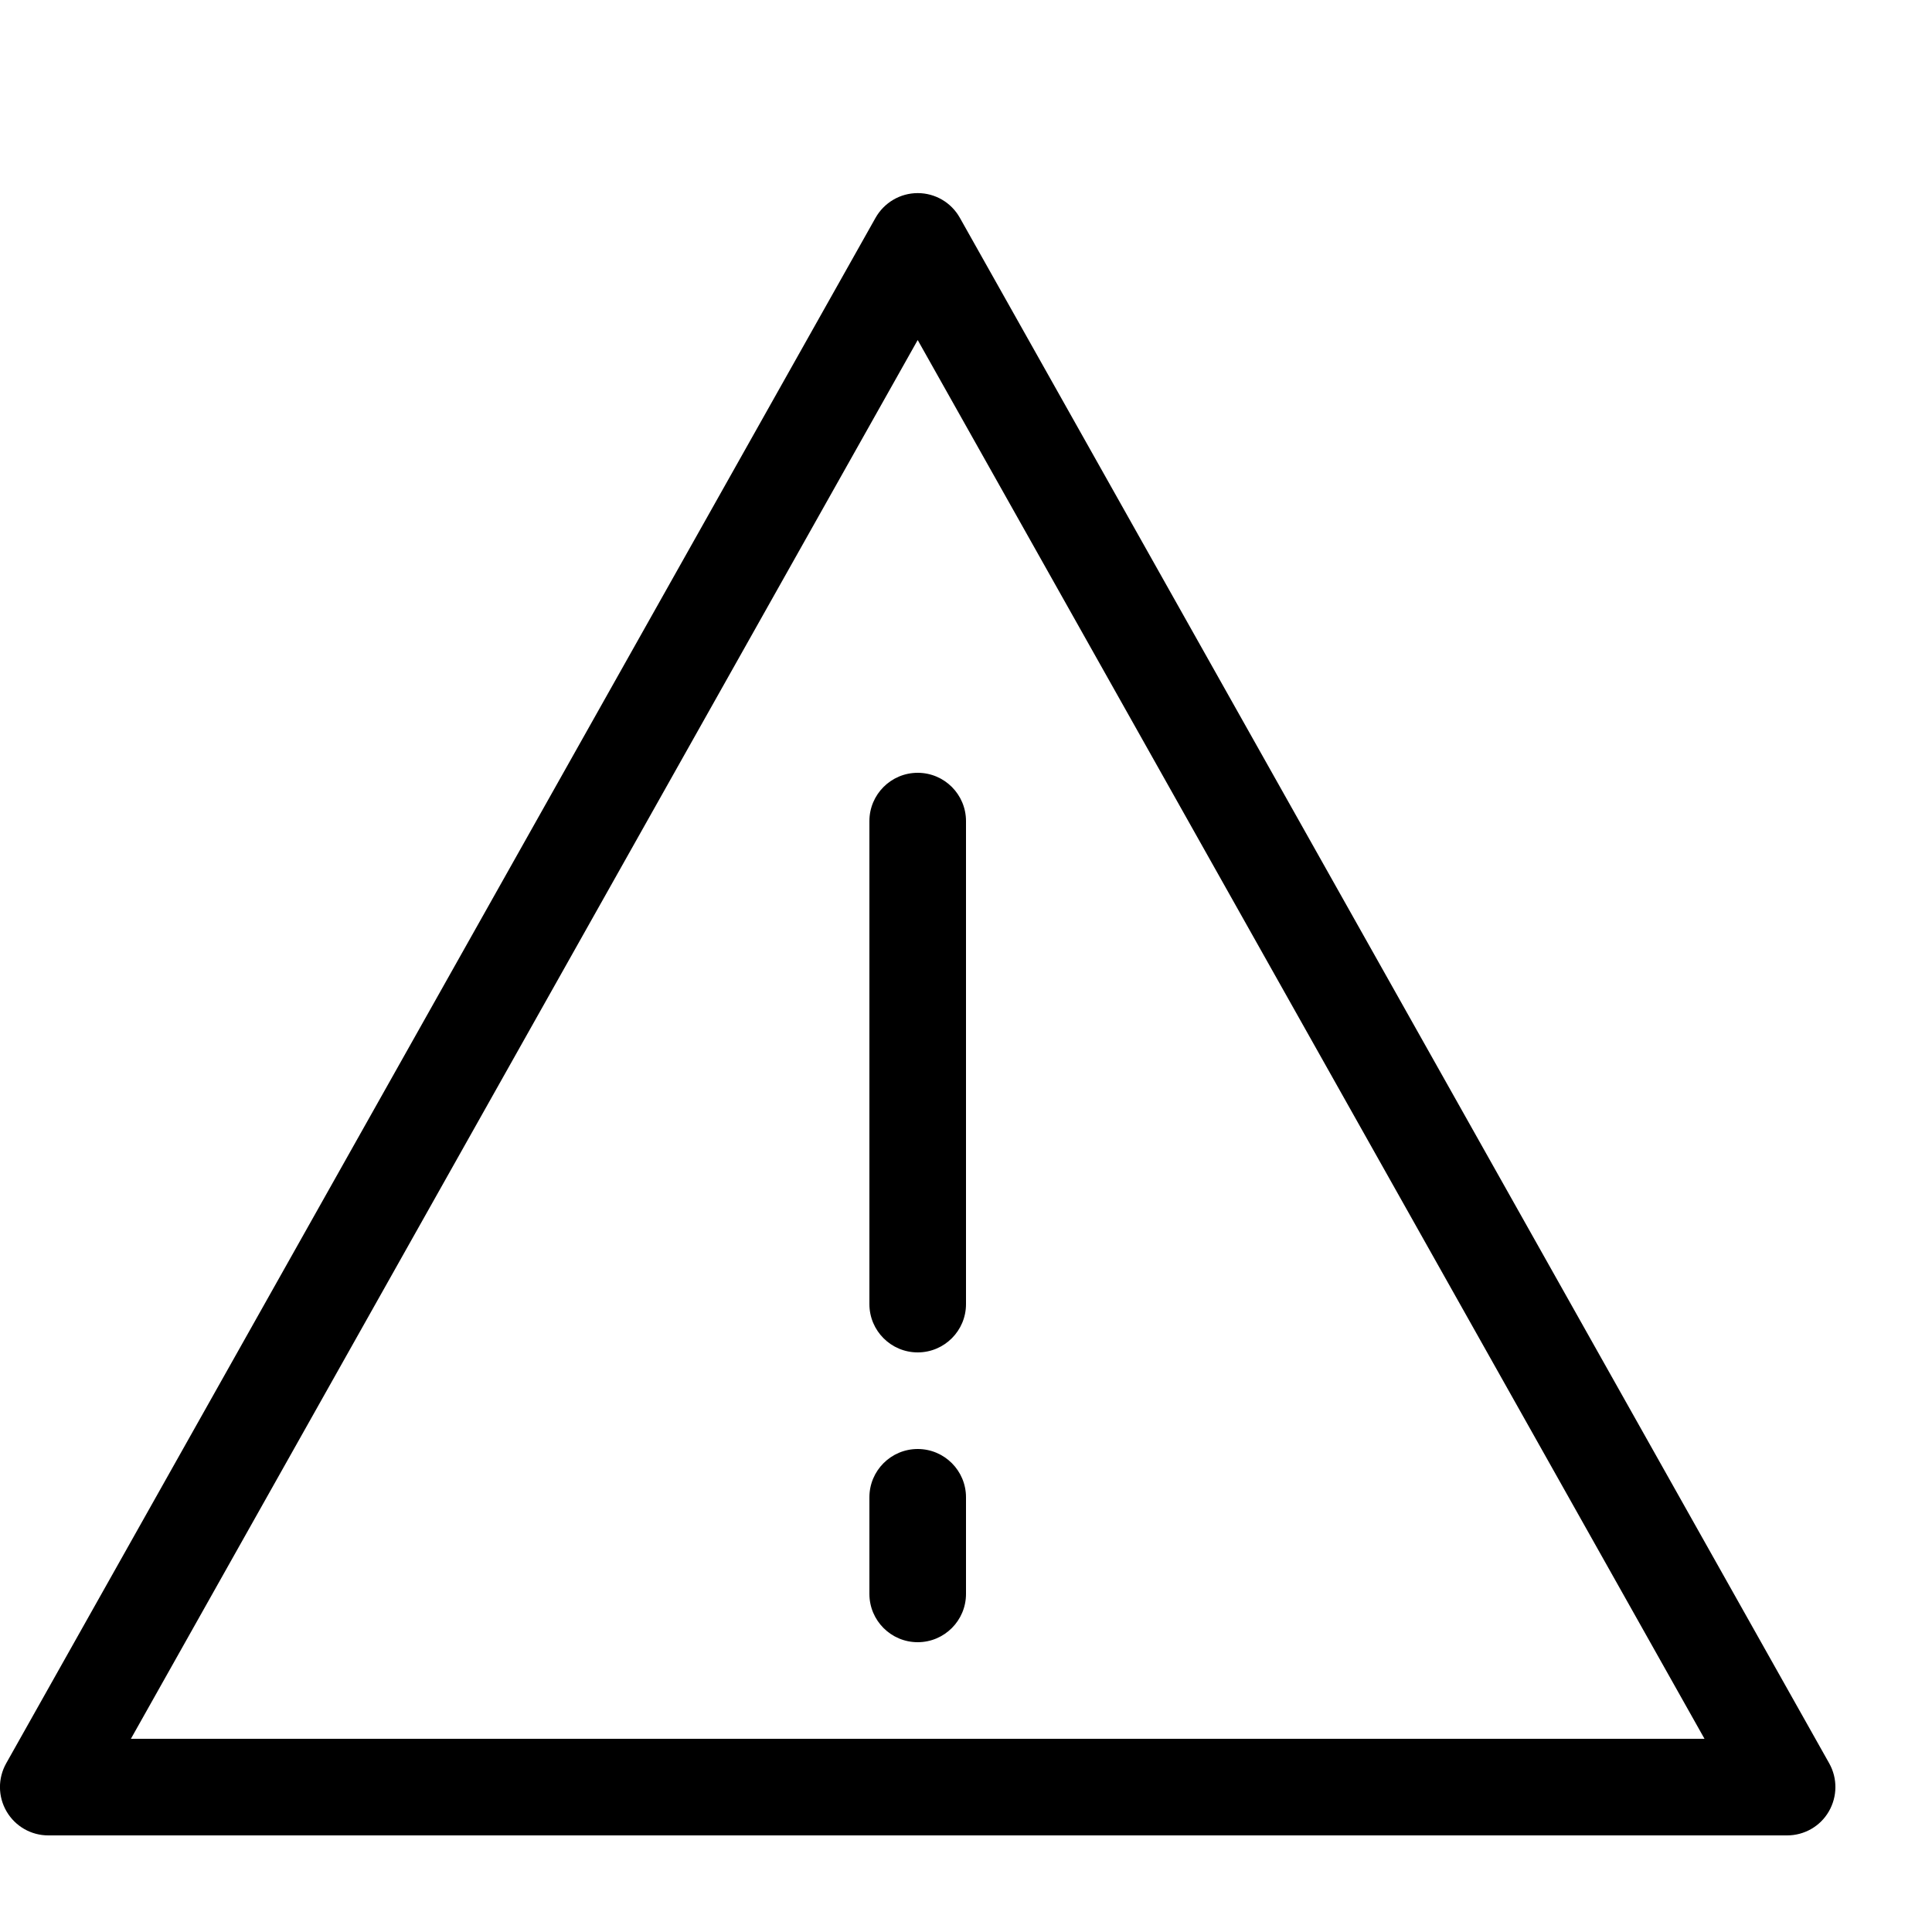 <?xml version="1.0" encoding="utf-8"?>
<!-- Generated by IcoMoon.io -->
<!DOCTYPE svg PUBLIC "-//W3C//DTD SVG 1.1//EN" "http://www.w3.org/Graphics/SVG/1.1/DTD/svg11.dtd">
<svg version="1.1" xmlns="http://www.w3.org/2000/svg" xmlns:xlink="http://www.w3.org/1999/xlink" width="20" height="20" viewBox="0 0 20 20">
<path fill="#000000" d="M18.5 19h-18c-0.178 0-0.342-0.094-0.432-0.248s-0.091-0.343-0.004-0.498l9-16c0.089-0.157 0.255-0.255 0.436-0.255s0.347 0.097 0.436 0.255l9 16c0.087 0.155 0.085 0.344-0.004 0.498s-0.254 0.248-0.432 0.248zM1.355 18h16.29l-8.145-14.48-8.145 14.48z"></path>
<path fill="#000000" d="M9.5 14c-0.276 0-0.5-0.224-0.5-0.5v-5c0-0.276 0.224-0.5 0.5-0.5s0.5 0.224 0.5 0.5v5c0 0.276-0.224 0.5-0.5 0.5z"></path>
<path fill="#000000" d="M9.5 17c-0.276 0-0.5-0.224-0.5-0.5v-1c0-0.276 0.224-0.5 0.5-0.5s0.5 0.224 0.5 0.5v1c0 0.276-0.224 0.5-0.5 0.5z"></path>
</svg>

